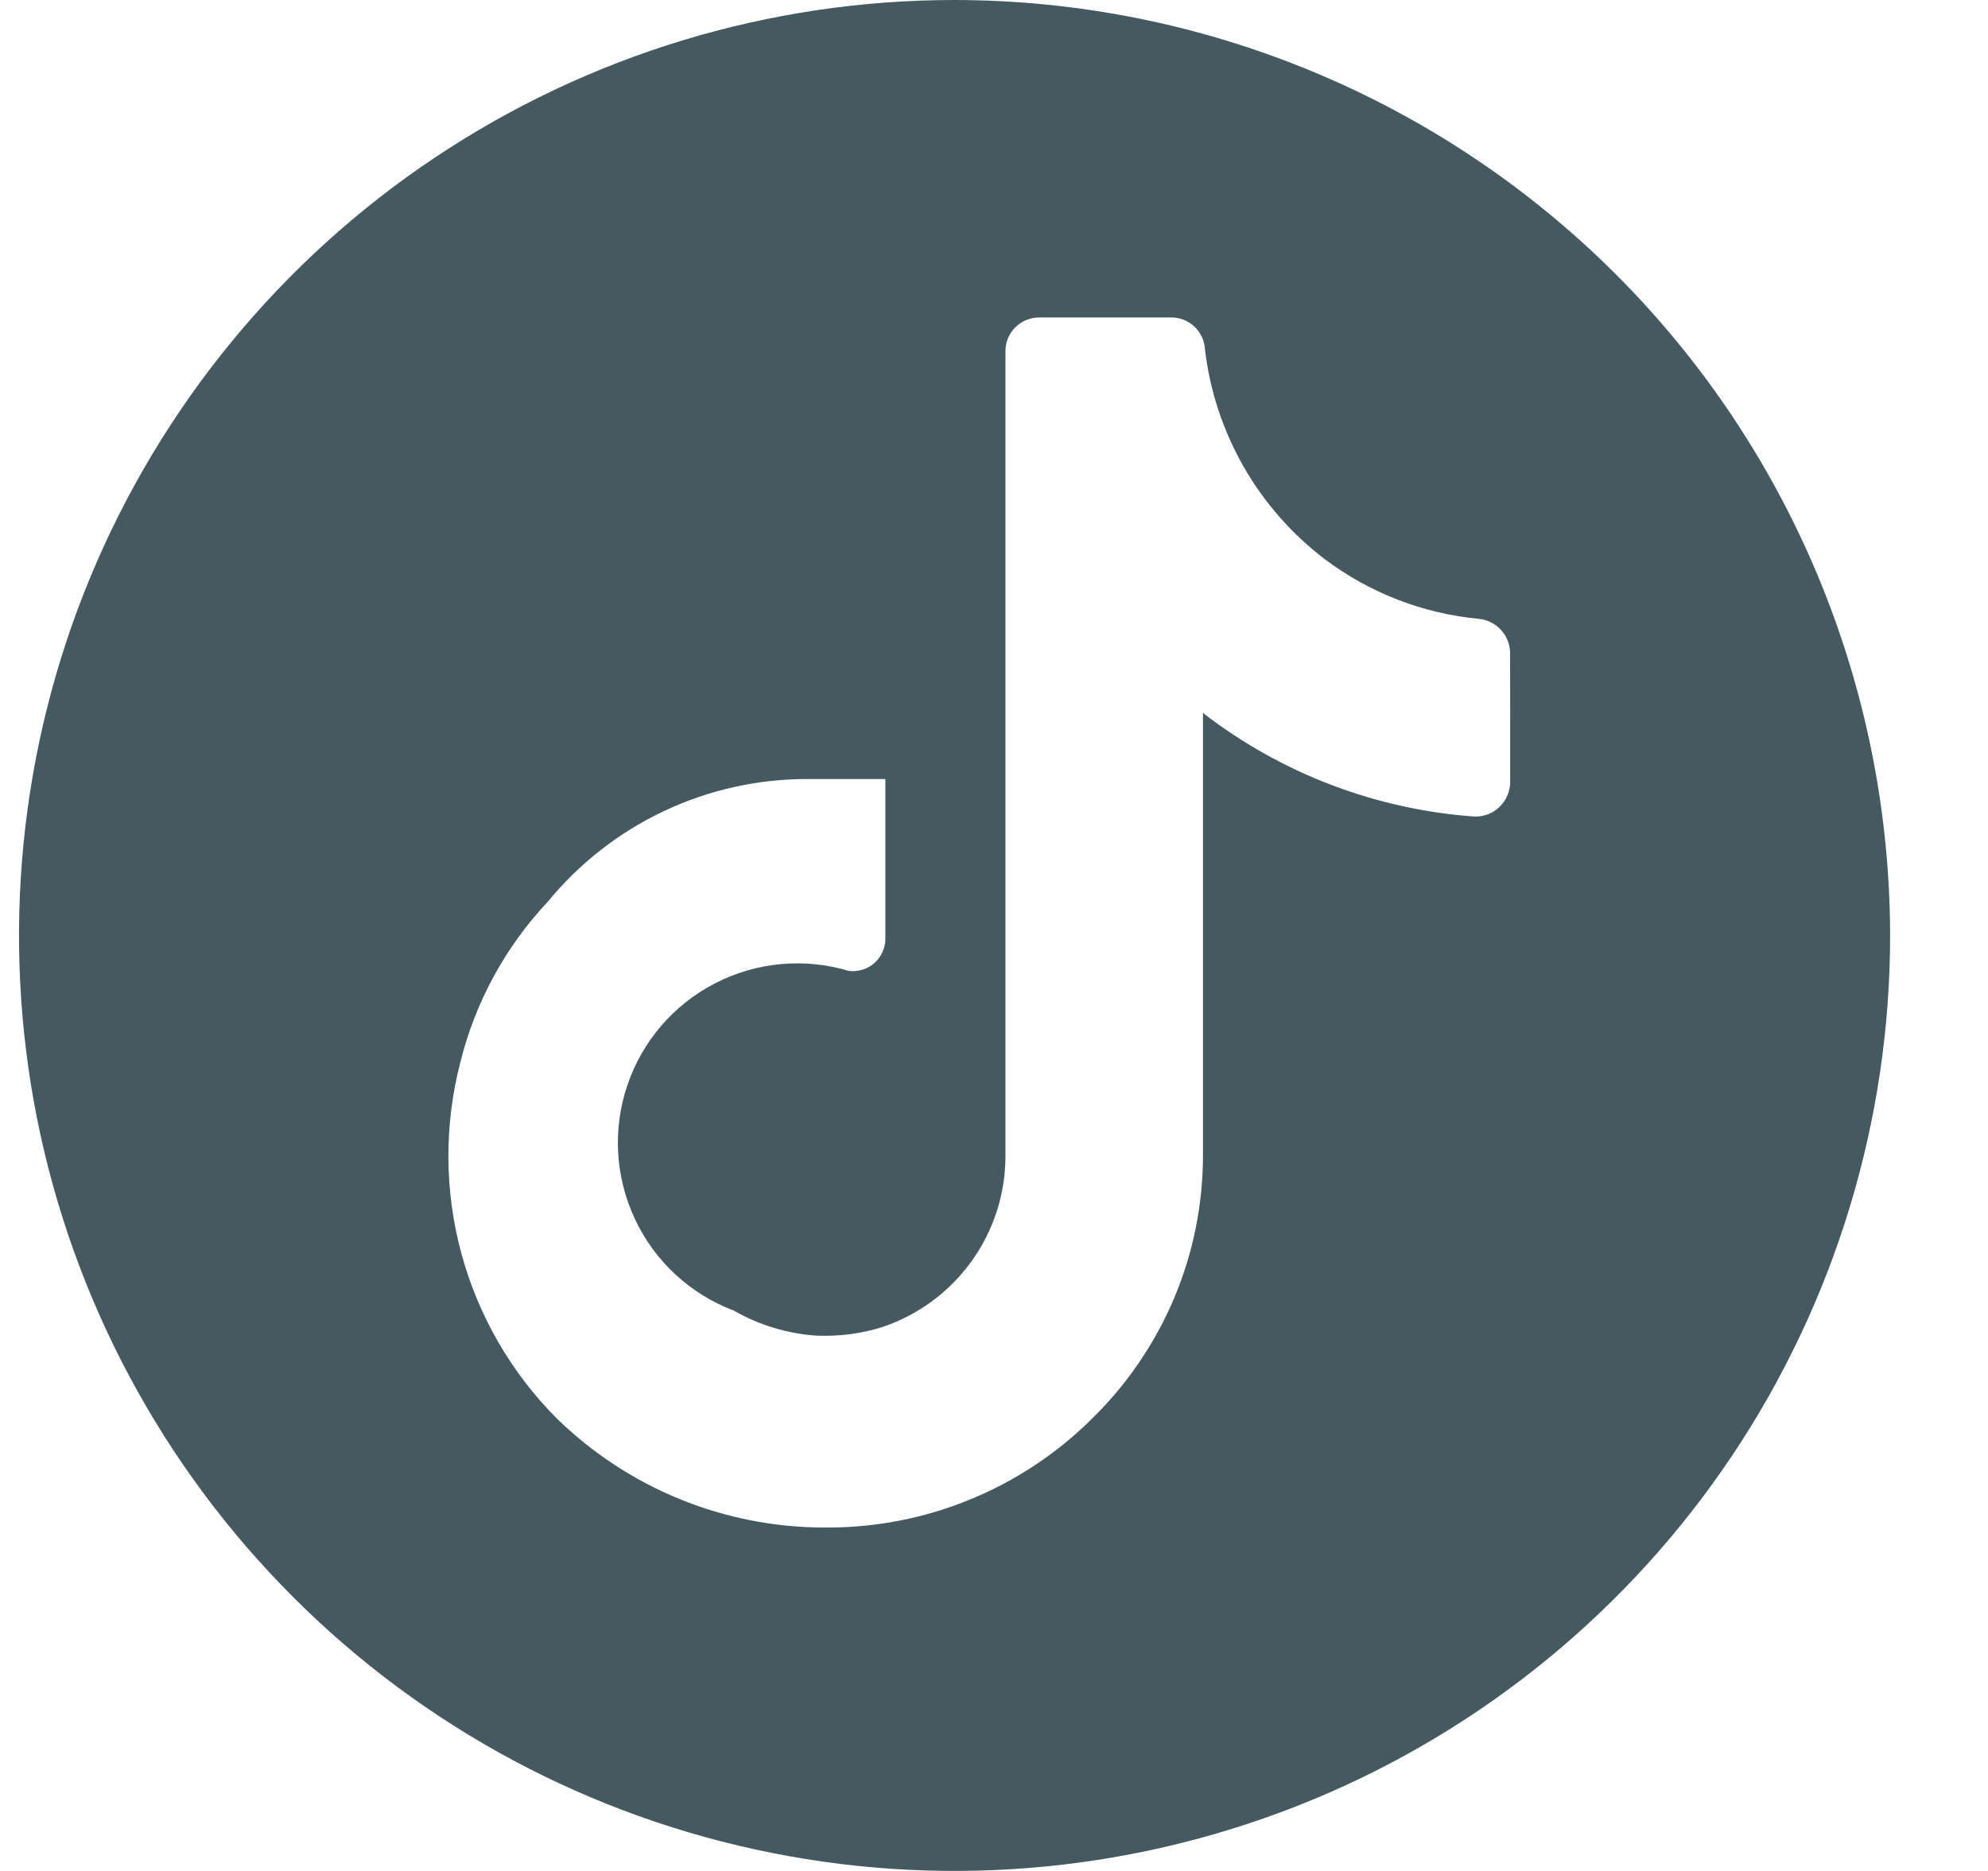 <svg width="17" height="16" viewBox="0 0 17 16" fill="none" xmlns="http://www.w3.org/2000/svg">
<path d="M8.162 0C6.58 0 5.034 0.469 3.718 1.348C2.402 2.227 1.377 3.477 0.771 4.939C0.166 6.4 0.008 8.009 0.316 9.561C0.625 11.113 1.387 12.538 2.506 13.657C3.624 14.776 5.05 15.538 6.602 15.846C8.154 16.155 9.762 15.996 11.224 15.391C12.686 14.786 13.935 13.76 14.814 12.445C15.693 11.129 16.163 9.582 16.163 8C16.16 5.879 15.317 3.845 13.817 2.345C12.317 0.846 10.284 0.002 8.162 0ZM12.914 6.17V6.687C12.914 6.727 12.906 6.766 12.89 6.802C12.875 6.839 12.852 6.872 12.824 6.899C12.796 6.927 12.762 6.949 12.725 6.963C12.689 6.977 12.649 6.984 12.61 6.983C11.765 6.923 10.957 6.615 10.287 6.097V9.879C10.287 10.298 10.204 10.712 10.042 11.098C9.879 11.484 9.642 11.834 9.343 12.127C9.042 12.428 8.684 12.665 8.289 12.826C7.895 12.987 7.473 13.067 7.047 13.063C6.191 13.062 5.37 12.726 4.758 12.127C4.368 11.735 4.088 11.248 3.944 10.714C3.8 10.18 3.798 9.618 3.937 9.083C4.064 8.57 4.321 8.098 4.683 7.713C4.954 7.382 5.294 7.117 5.68 6.935C6.067 6.753 6.488 6.66 6.915 6.662H7.571V8.025C7.572 8.064 7.563 8.104 7.547 8.14C7.531 8.176 7.508 8.208 7.478 8.235C7.449 8.261 7.414 8.281 7.376 8.292C7.338 8.304 7.299 8.308 7.259 8.303C6.878 8.189 6.468 8.227 6.115 8.409C5.761 8.591 5.492 8.904 5.365 9.28C5.237 9.657 5.261 10.069 5.431 10.428C5.6 10.788 5.903 11.067 6.275 11.208C6.491 11.332 6.733 11.405 6.981 11.422C7.173 11.43 7.365 11.406 7.547 11.348C7.852 11.245 8.117 11.05 8.305 10.79C8.494 10.529 8.596 10.217 8.598 9.895V3.003C8.598 2.965 8.605 2.928 8.619 2.893C8.634 2.858 8.655 2.826 8.682 2.8C8.708 2.773 8.74 2.752 8.775 2.737C8.81 2.723 8.847 2.715 8.885 2.715H10.017C10.091 2.715 10.161 2.743 10.215 2.794C10.268 2.844 10.3 2.914 10.304 2.987C10.345 3.34 10.458 3.681 10.634 3.99C10.81 4.298 11.047 4.568 11.33 4.783C11.712 5.07 12.166 5.246 12.643 5.292C12.714 5.298 12.78 5.33 12.83 5.381C12.88 5.433 12.909 5.501 12.913 5.572L12.914 6.17Z" fill="#455A60"/>
</svg>
